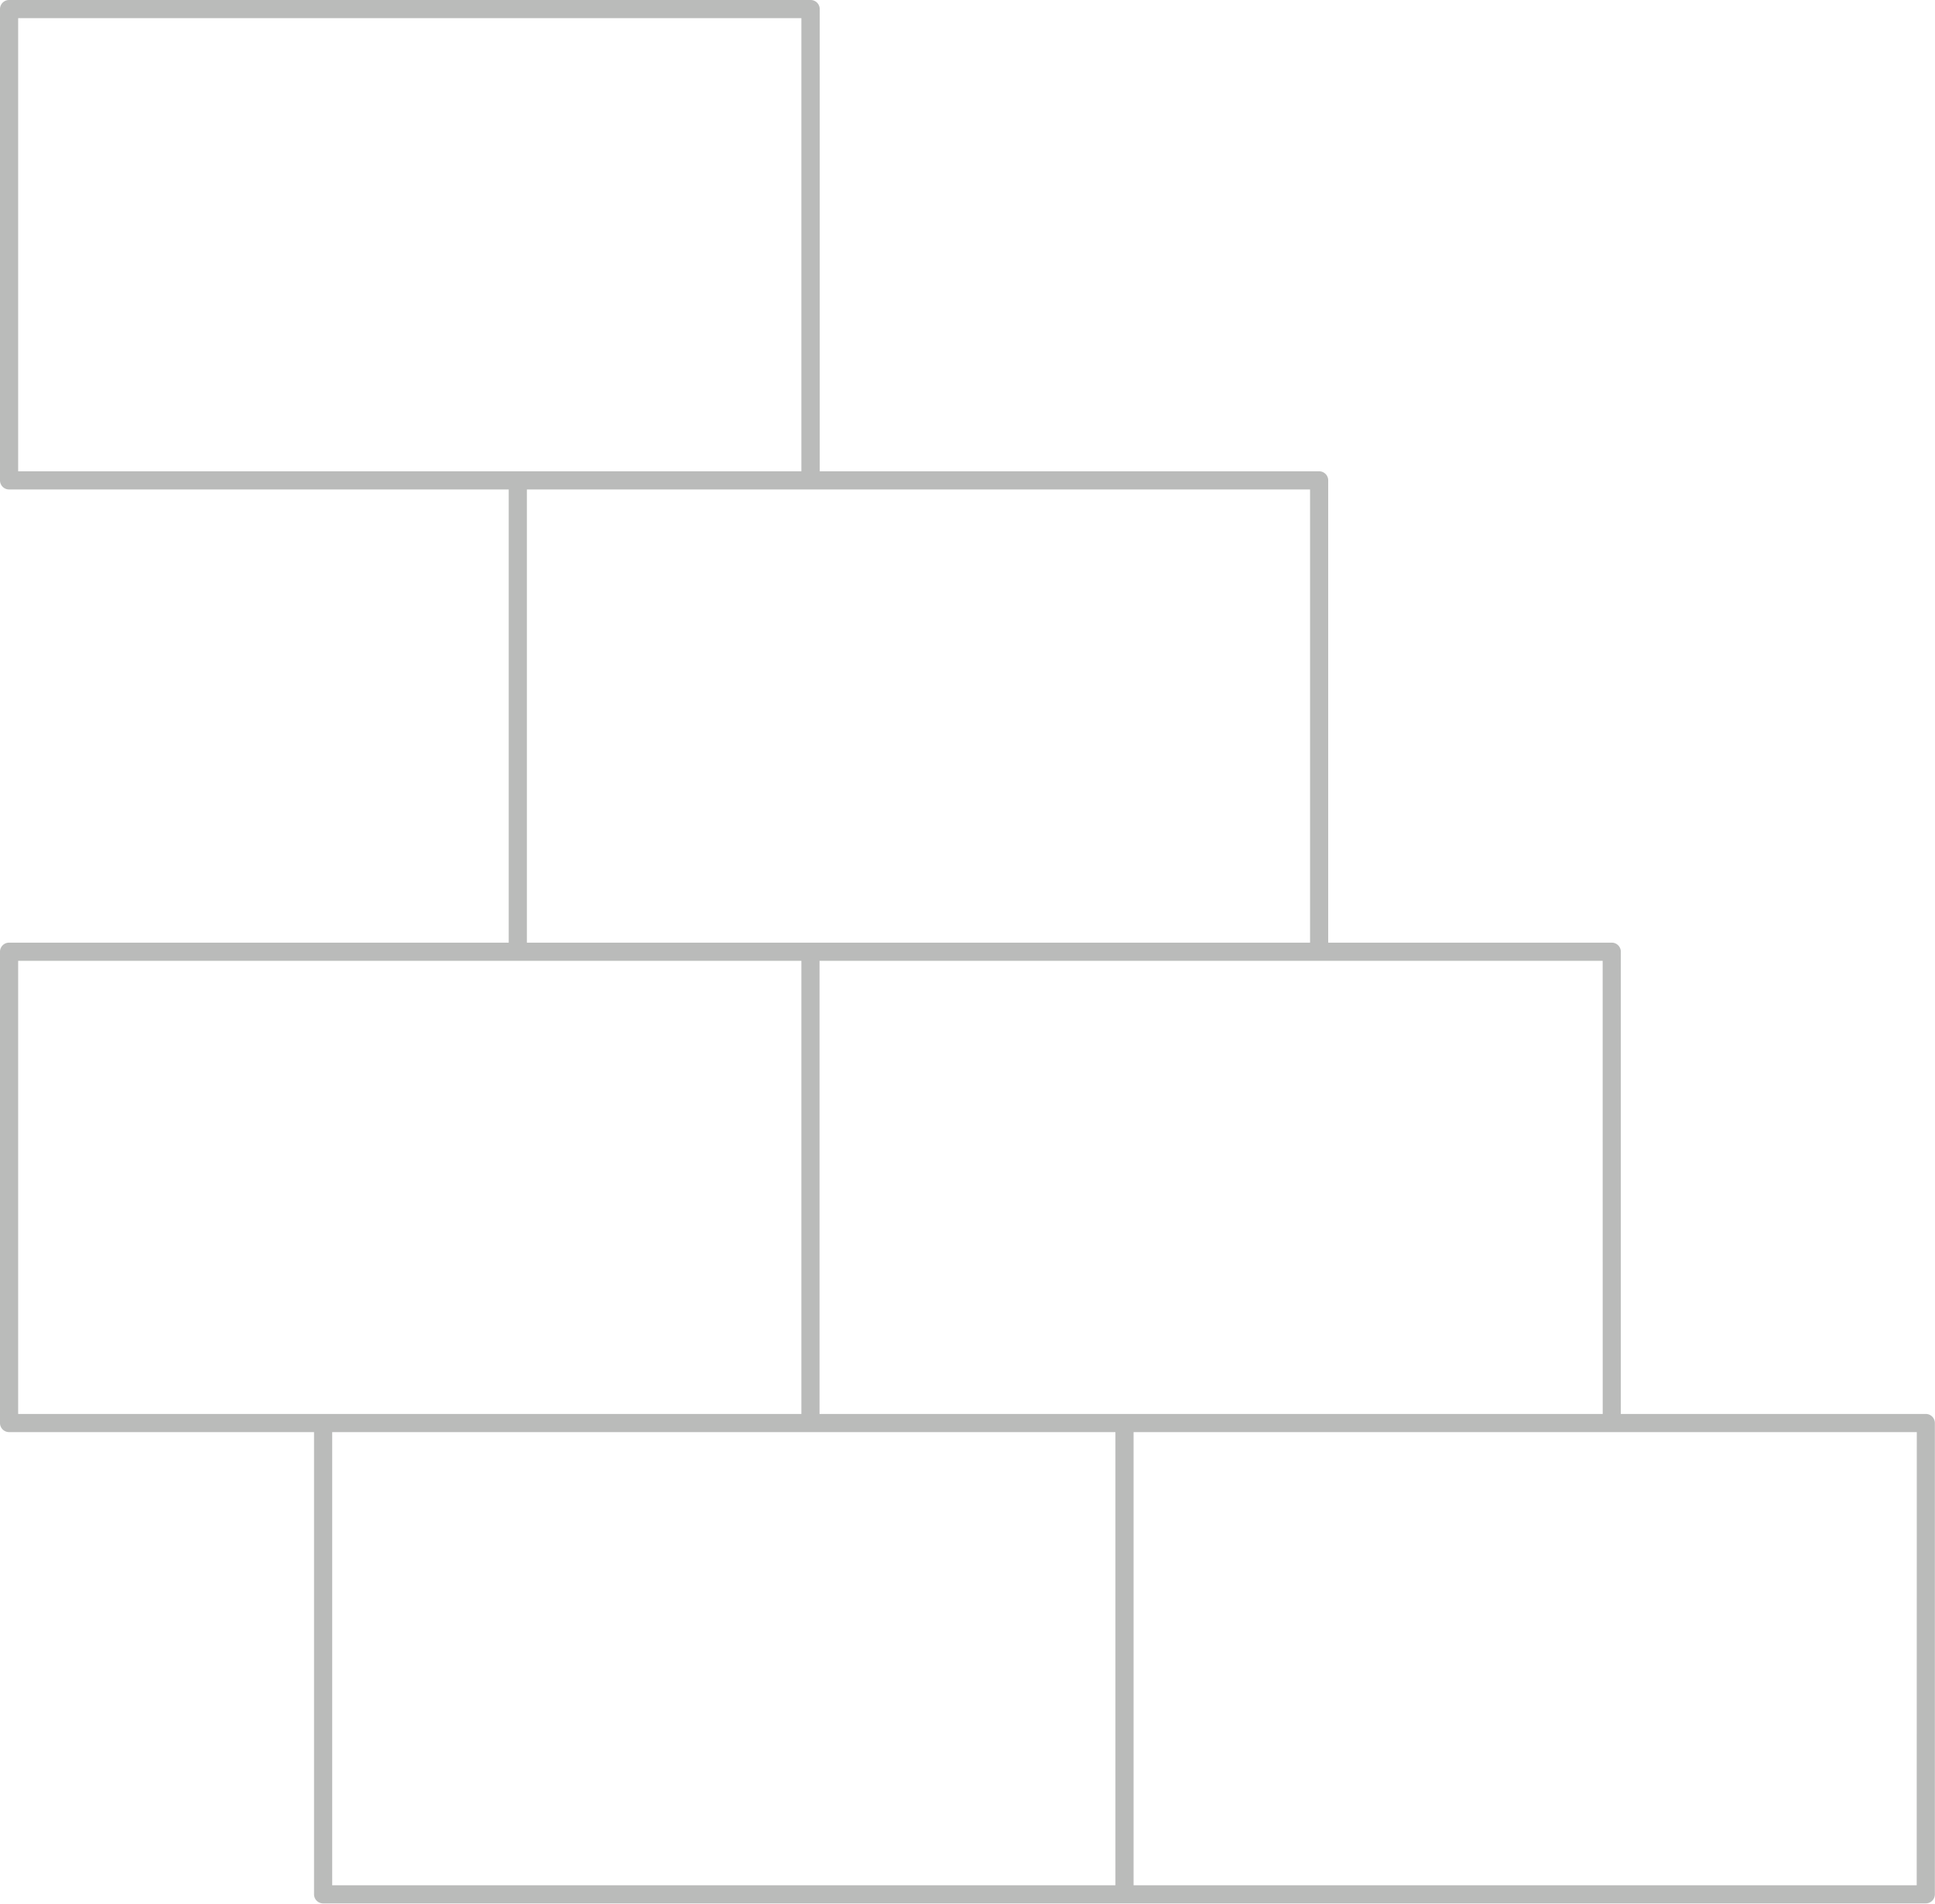 <?xml version="1.0" encoding="UTF-8" standalone="no"?><svg xmlns="http://www.w3.org/2000/svg" xmlns:xlink="http://www.w3.org/1999/xlink" data-name="Layer 1" fill="#babbba" height="419.3" preserveAspectRatio="xMidYMid meet" version="1" viewBox="0.0 0.0 426.2 419.3" width="426.2" zoomAndPan="magnify"><g id="change1_1"><path d="M424.19,311.44H357V209.63a2,2,0,0,0-2-2H292.55V105.81a2,2,0,0,0-2-2h-110V2a2,2,0,0,0-2-2H2A2,2,0,0,0,0,2V105.81a2,2,0,0,0,2,2H112.05v99.82H2a2,2,0,0,0-2,2V313.44a2,2,0,0,0,2,2H69.17V417.25a2,2,0,0,0,2,2h353a2,2,0,0,0,2-2V313.44A2,2,0,0,0,424.19,311.44Zm-71.18,0H180.51V211.63H353ZM4,4H176.51v99.81H4ZM116.05,107.81h172.5v99.82H116.05ZM4,211.63H176.51v99.81H4ZM73.17,315.44H245.68v99.81H73.17Zm349,99.81H249.68V315.44H422.19Z" fill="inherit"/></g></svg>